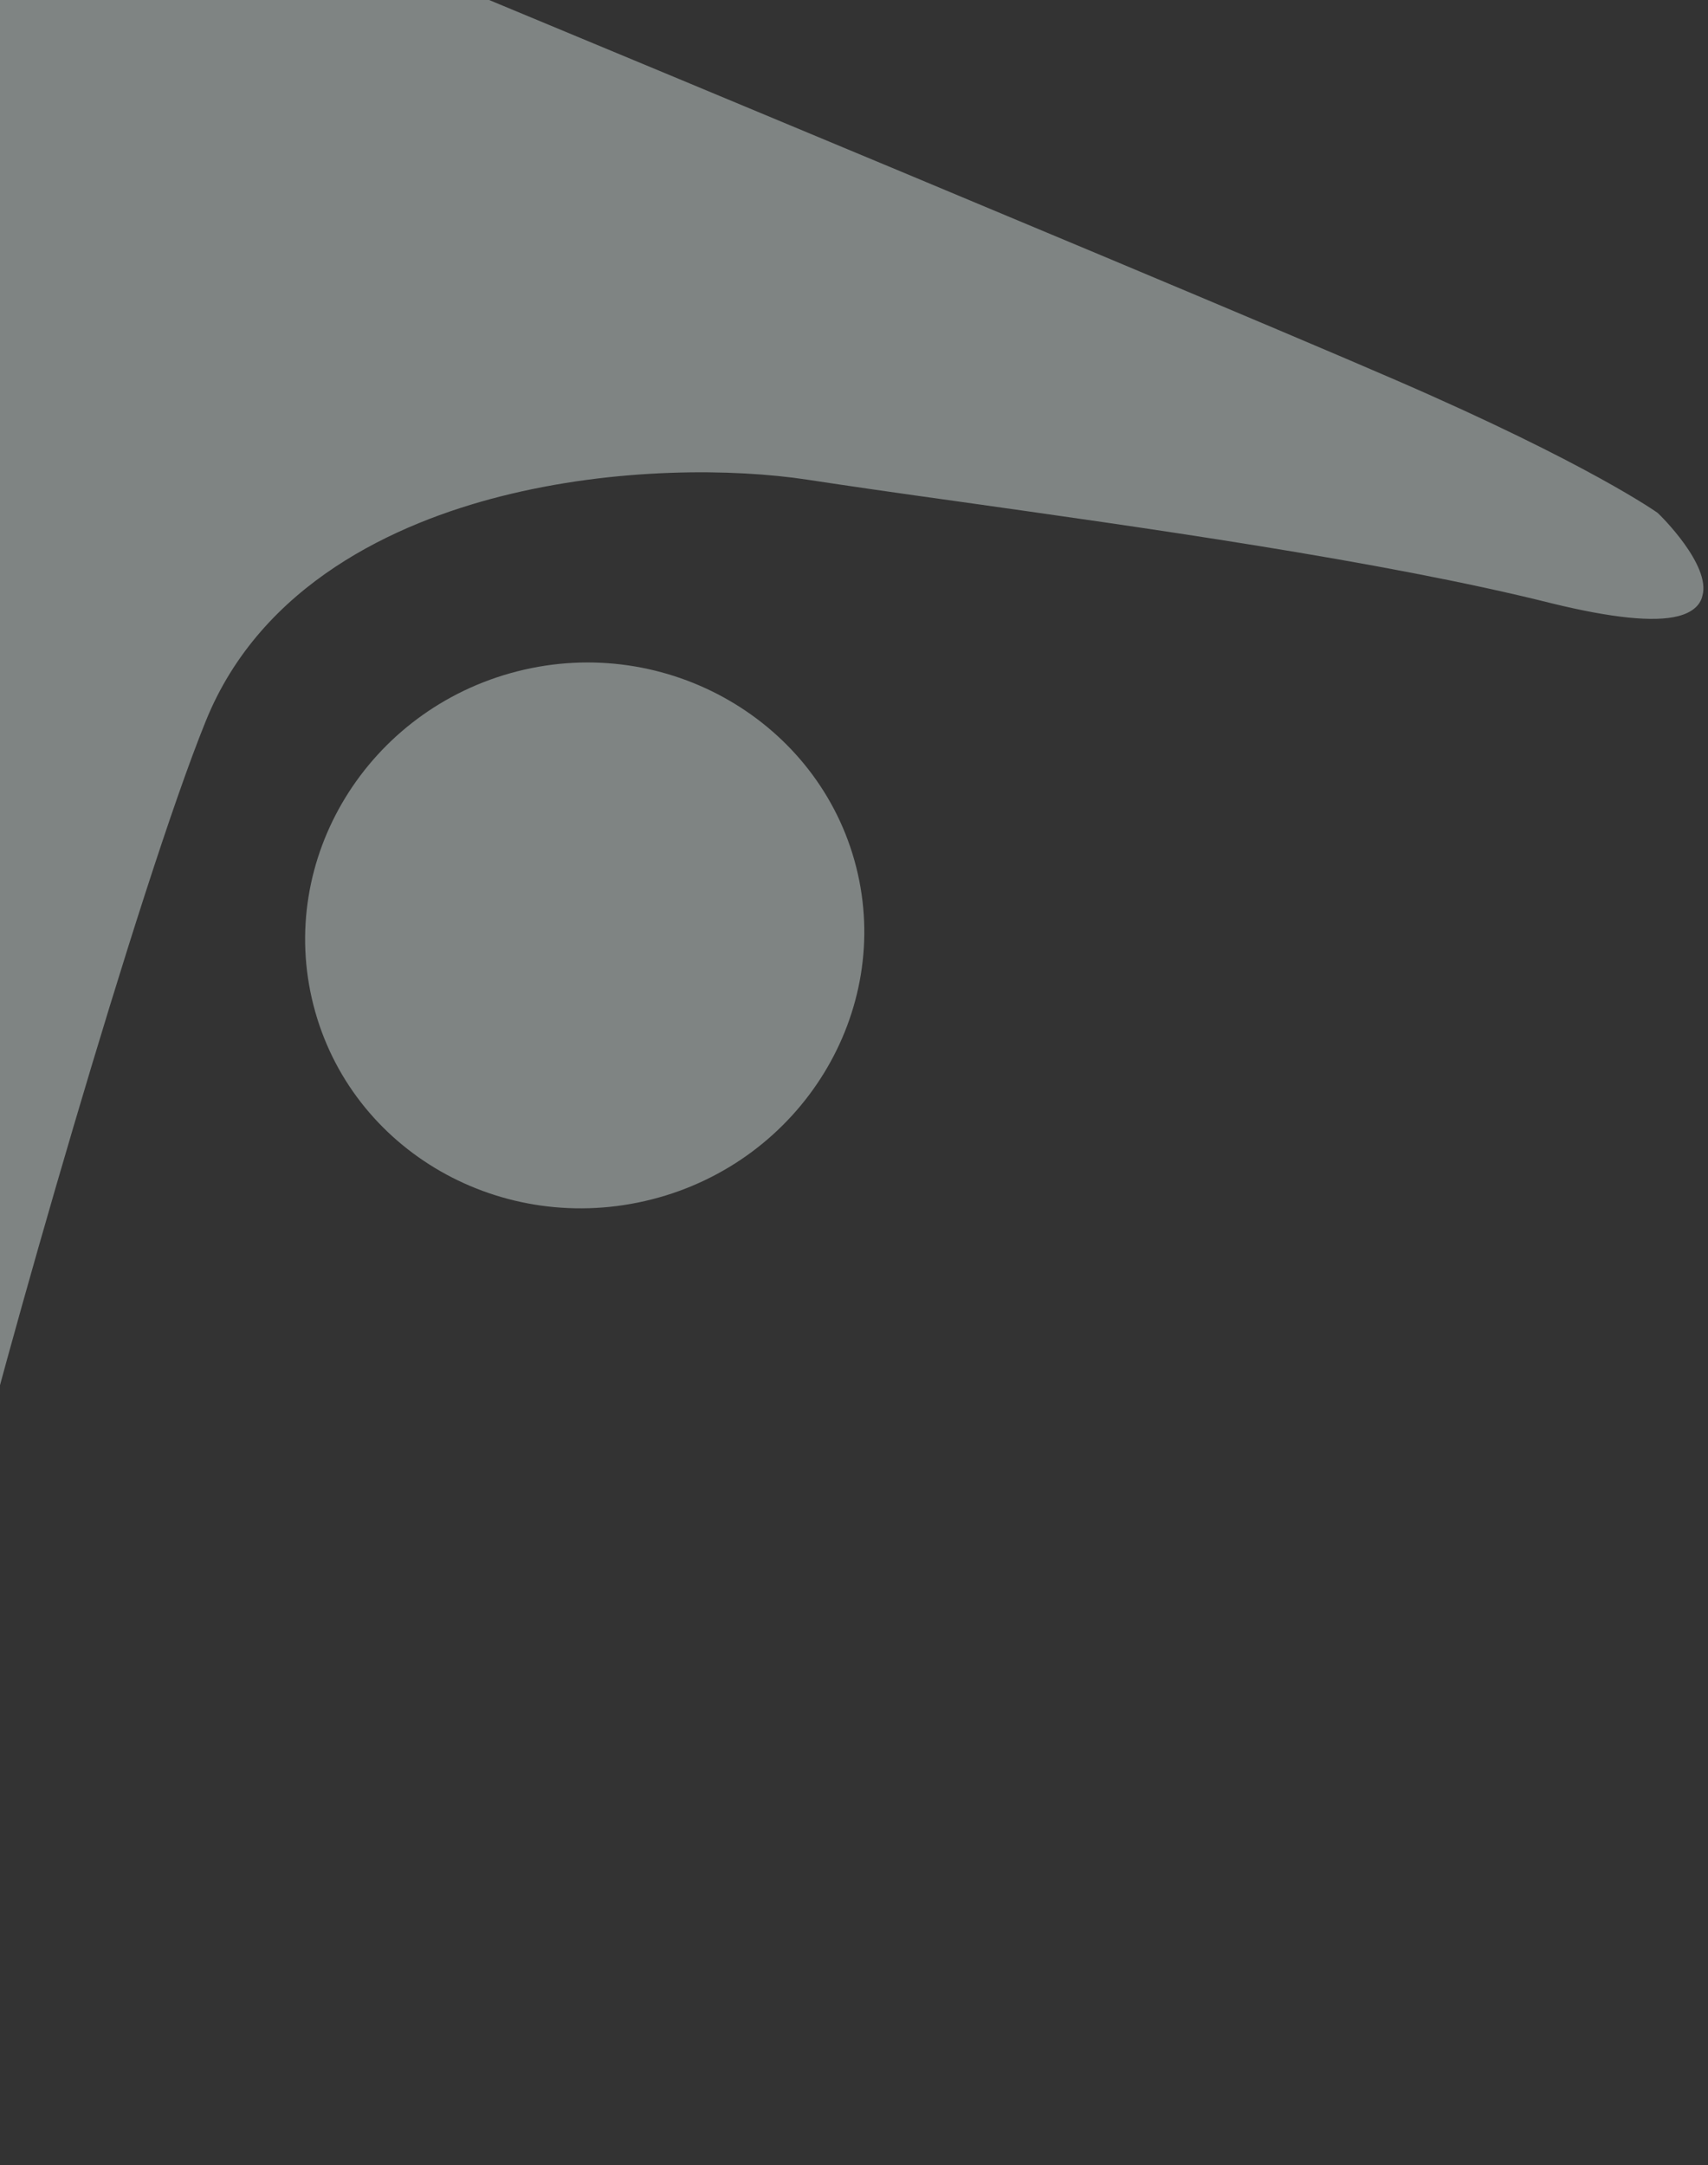 <svg xmlns="http://www.w3.org/2000/svg" width="366" height="464" viewBox="0 0 366 464" fill="none"><rect x="0" y="0" width="366" height="464" fill="#333333" stroke="none"/><g opacity="0.4"><path d="M355.217 109.913C355.217 109.913 340.678 99.469 299.198 81.489C251.171 60.628 28.195 -31.877 25.696 -32.756C14.631 -36.506 5.064 -37.353 -2.294 -35.479C-17.959 -31.489 -21.1 -16.037 -22.791 -8.785C-22.964 -7.478 -23.197 -6.409 -23.551 -5.813C-25.6 1.024 -30.677 77.345 -34.175 134.065C-35.905 160.02 -40.965 212.59 -46.487 268.31C-52.066 324.801 -57.933 383.135 -60.564 420.435C-62.303 444.371 -60.757 458.377 -55.989 462.214C-54.677 463.396 -53.132 463.507 -51.47 463.084C-44.35 461.271 -35.564 446.149 -33.981 441.452C-26.067 416.953 -20.95 391.398 -16.186 366.439C-13.511 353.127 -11.129 340.647 -8.329 328.818C0.249 293.035 29.802 189.766 44.085 154.55C56.017 124.987 85.068 112.03 107.141 106.407C132.062 100.06 157.428 100.42 172.942 102.784C181.621 104.11 192.379 105.664 205.217 107.447C243.495 112.854 296.157 120.156 332.609 129.313C345.275 132.402 354.368 133.37 359.589 132.04C362.437 131.315 364.332 129.822 364.798 127.682C366.671 121.142 355.873 110.504 355.217 109.913Z" fill="#EFFCFA"></path><path d="M110.866 143.856C78.825 152.017 59.182 184.051 67.158 215.365C75.133 246.679 107.646 265.175 139.688 257.014C171.73 248.853 191.373 216.82 183.457 185.743C175.542 154.666 142.908 135.695 110.866 143.856Z" fill="#EFFCFA"></path></g></svg>